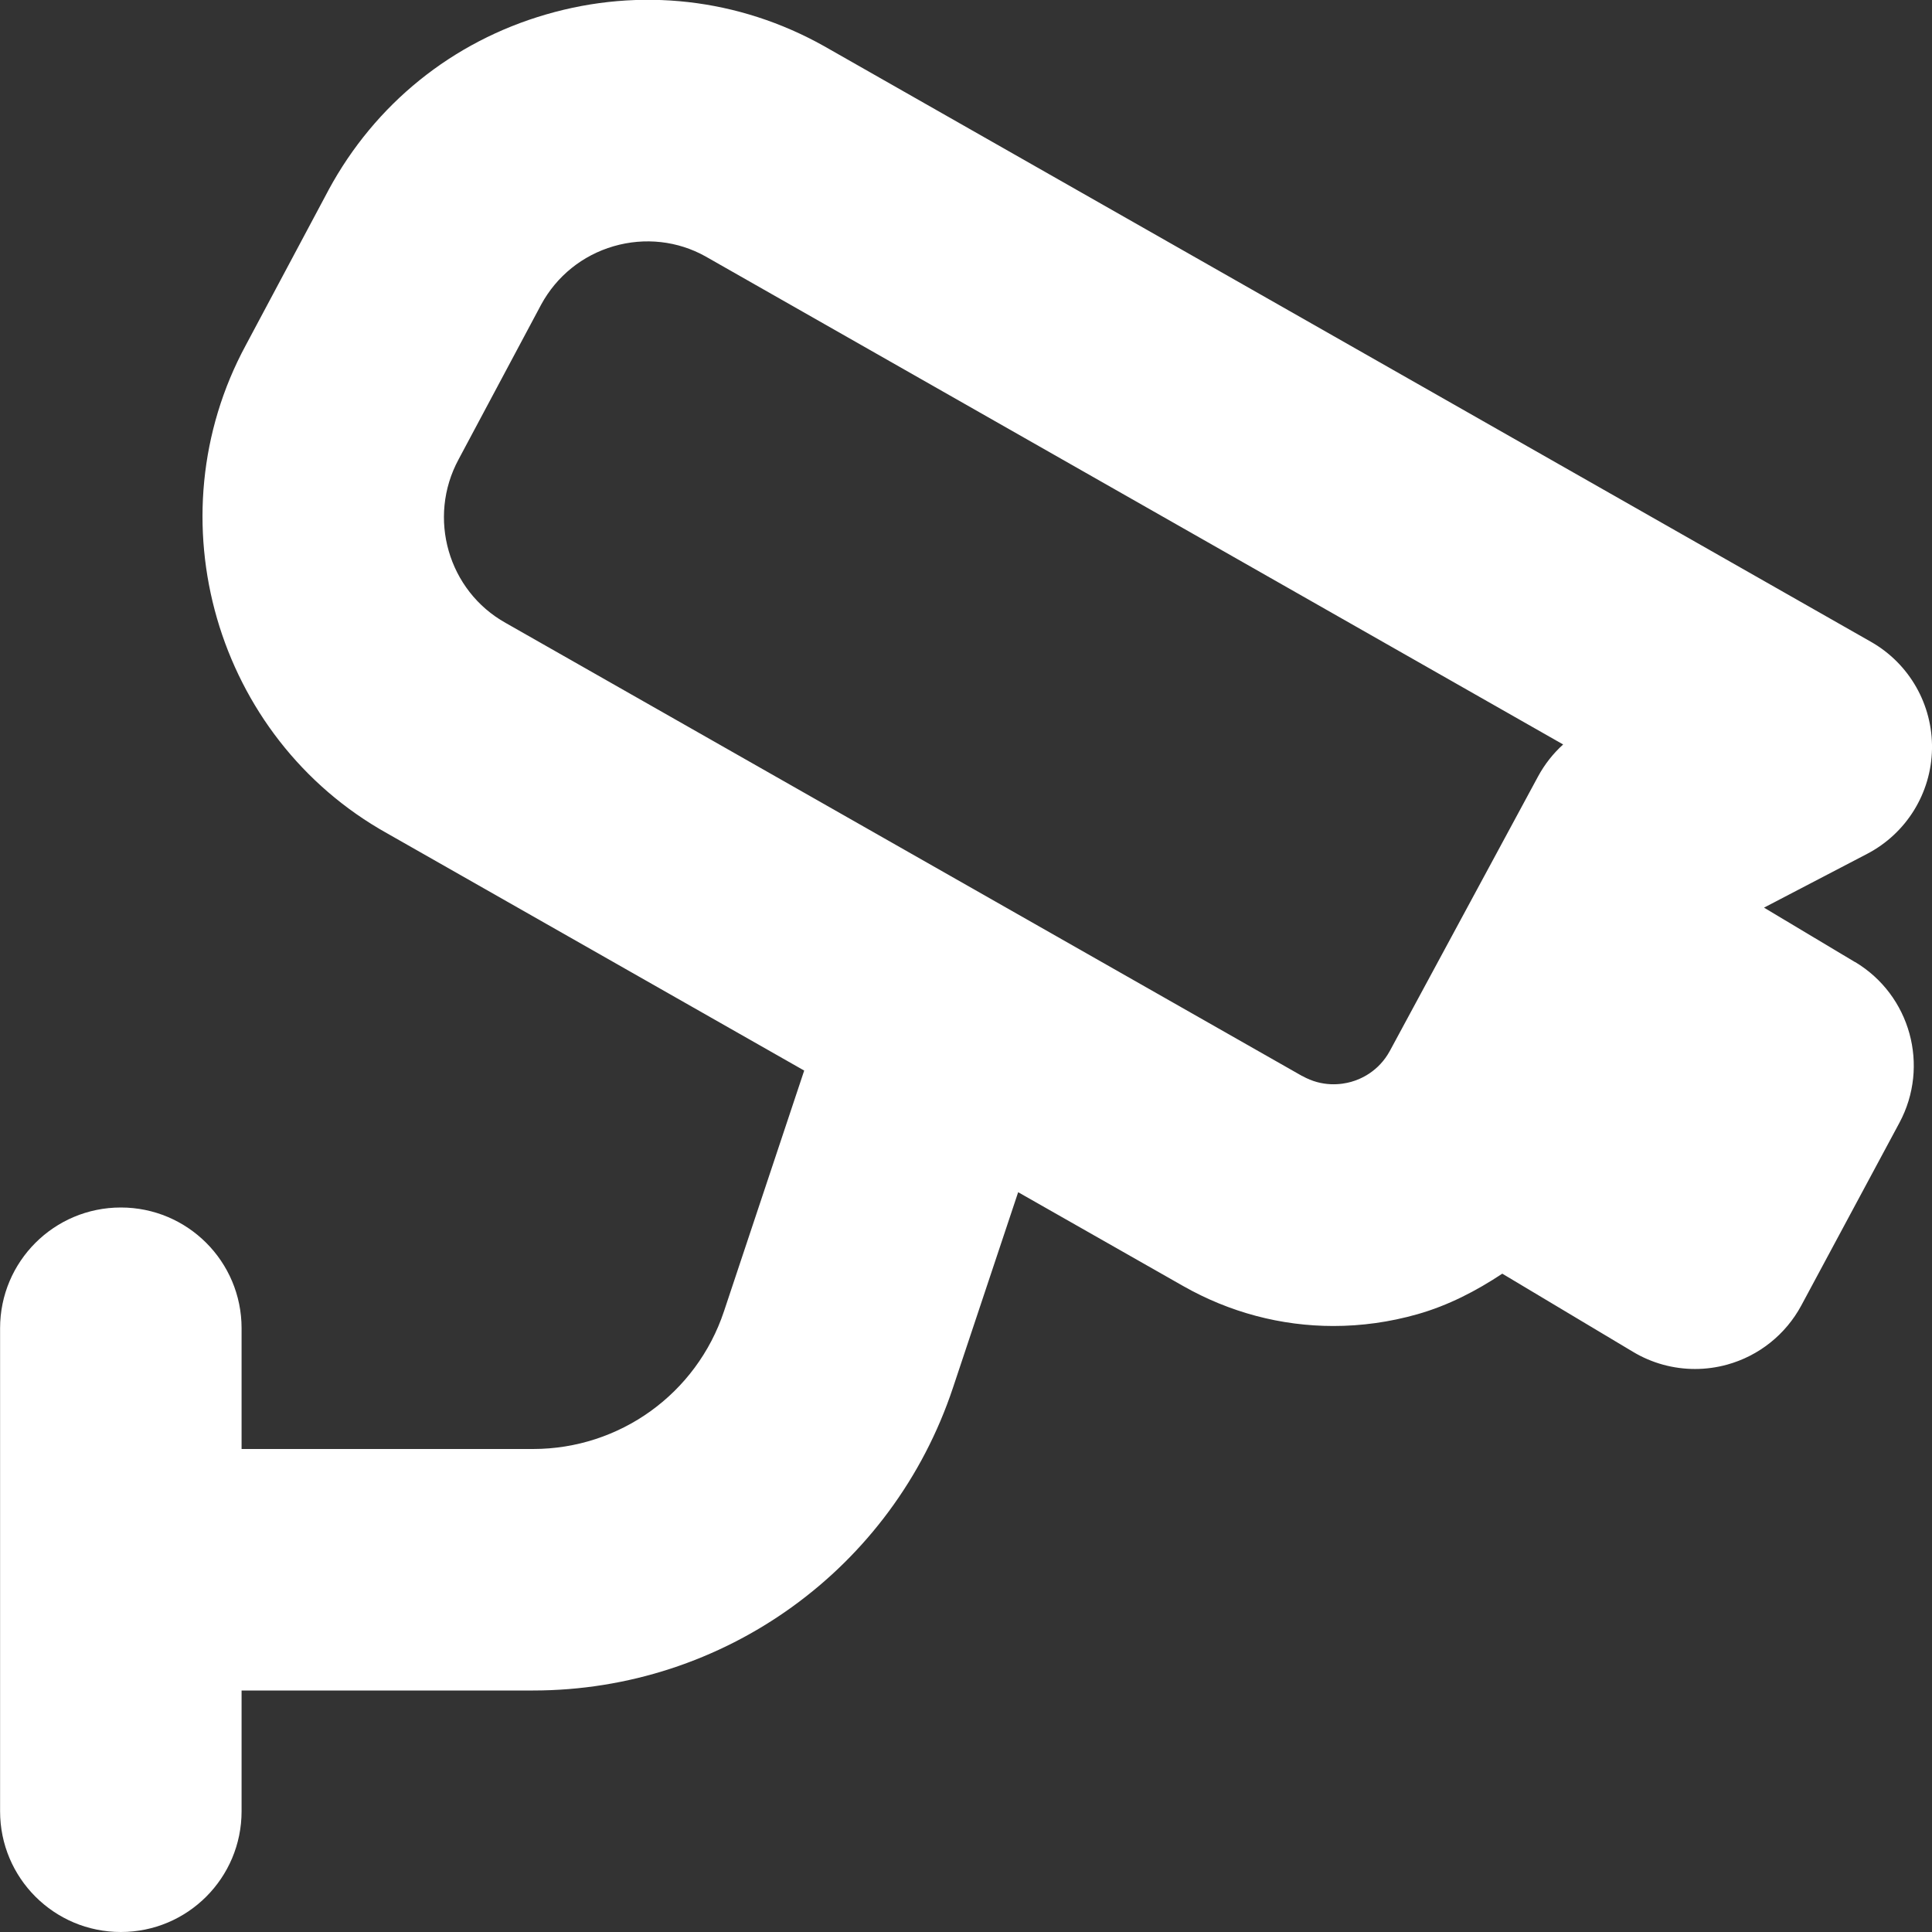 <?xml version="1.0" encoding="UTF-8"?> <svg xmlns="http://www.w3.org/2000/svg" width="24" height="24" viewBox="0 0 24 24" fill="none"><rect x="0" y="0" width="24" height="24" fill="#333333" stroke="none"/><path d="M23.043 11.951L21.913 11.275L23.194 10.607C23.681 10.353 23.99 9.854 24 9.305C24.01 8.756 23.72 8.245 23.242 7.973L10.235 0.572C9.176 -0.021 7.95 -0.16 6.785 0.179C5.619 0.517 4.66 1.291 4.082 2.359C4.081 2.361 4.079 2.364 4.078 2.367L3.054 4.287C1.888 6.442 2.68 9.165 4.809 10.352L9.99 13.299L8.993 16.291C8.652 17.313 7.699 18 6.621 18H3.001V16.5C3.001 15.671 2.33 15 1.501 15C0.672 15 0.001 15.671 0.001 16.5V22.5C0.001 23.329 0.672 24 1.501 24C2.33 24 3.001 23.329 3.001 22.5V21H6.621C8.992 21 11.089 19.489 11.838 17.239L12.648 14.81L14.695 15.974C15.275 16.304 15.915 16.472 16.564 16.472C16.912 16.472 17.262 16.424 17.607 16.326C17.991 16.217 18.339 16.036 18.662 15.822L20.286 16.793C20.521 16.934 20.787 17.006 21.056 17.006C21.19 17.006 21.324 16.988 21.455 16.952C21.85 16.843 22.183 16.577 22.377 16.216L23.595 13.948C23.974 13.242 23.732 12.362 23.044 11.95L23.043 11.951ZM16.178 13.368L6.281 7.738C5.568 7.34 5.304 6.432 5.697 5.706L6.723 3.783C6.916 3.429 7.235 3.172 7.622 3.059C8.011 2.946 8.419 2.993 8.762 3.184L19.418 9.248C19.293 9.361 19.188 9.495 19.107 9.644L17.264 13.057C17.125 13.31 16.905 13.405 16.785 13.439C16.665 13.473 16.428 13.508 16.177 13.366L16.178 13.368Z" fill="white"></path></svg> 